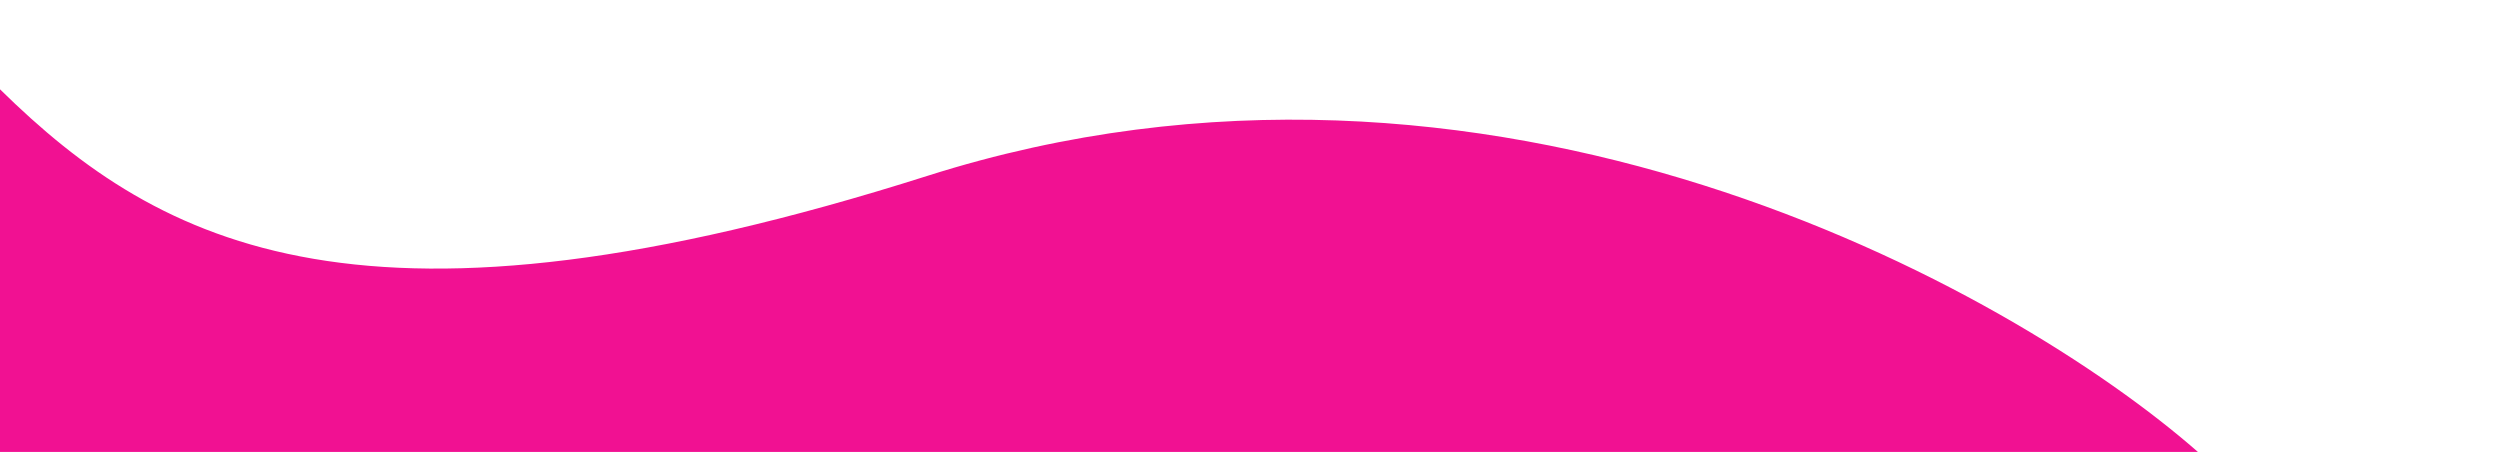 <svg width="437" height="79" viewBox="0 0 437 79" fill="none" xmlns="http://www.w3.org/2000/svg">
<g clip-path="url(#clip0_279_2040)">
<path d="M-0 79.186L2.24613e-07 15.61C28.164 43.268 63.927 61.924 162.125 30.736C260.323 -0.451 351.288 50.076 384.412 79.186L-0 79.186Z" fill="#F11192"/>
</g>
<defs>
<clipPath id="clip0_279_2040">
<rect width="437" height="79" fill="white"/>
</clipPath>
</defs>
</svg>
